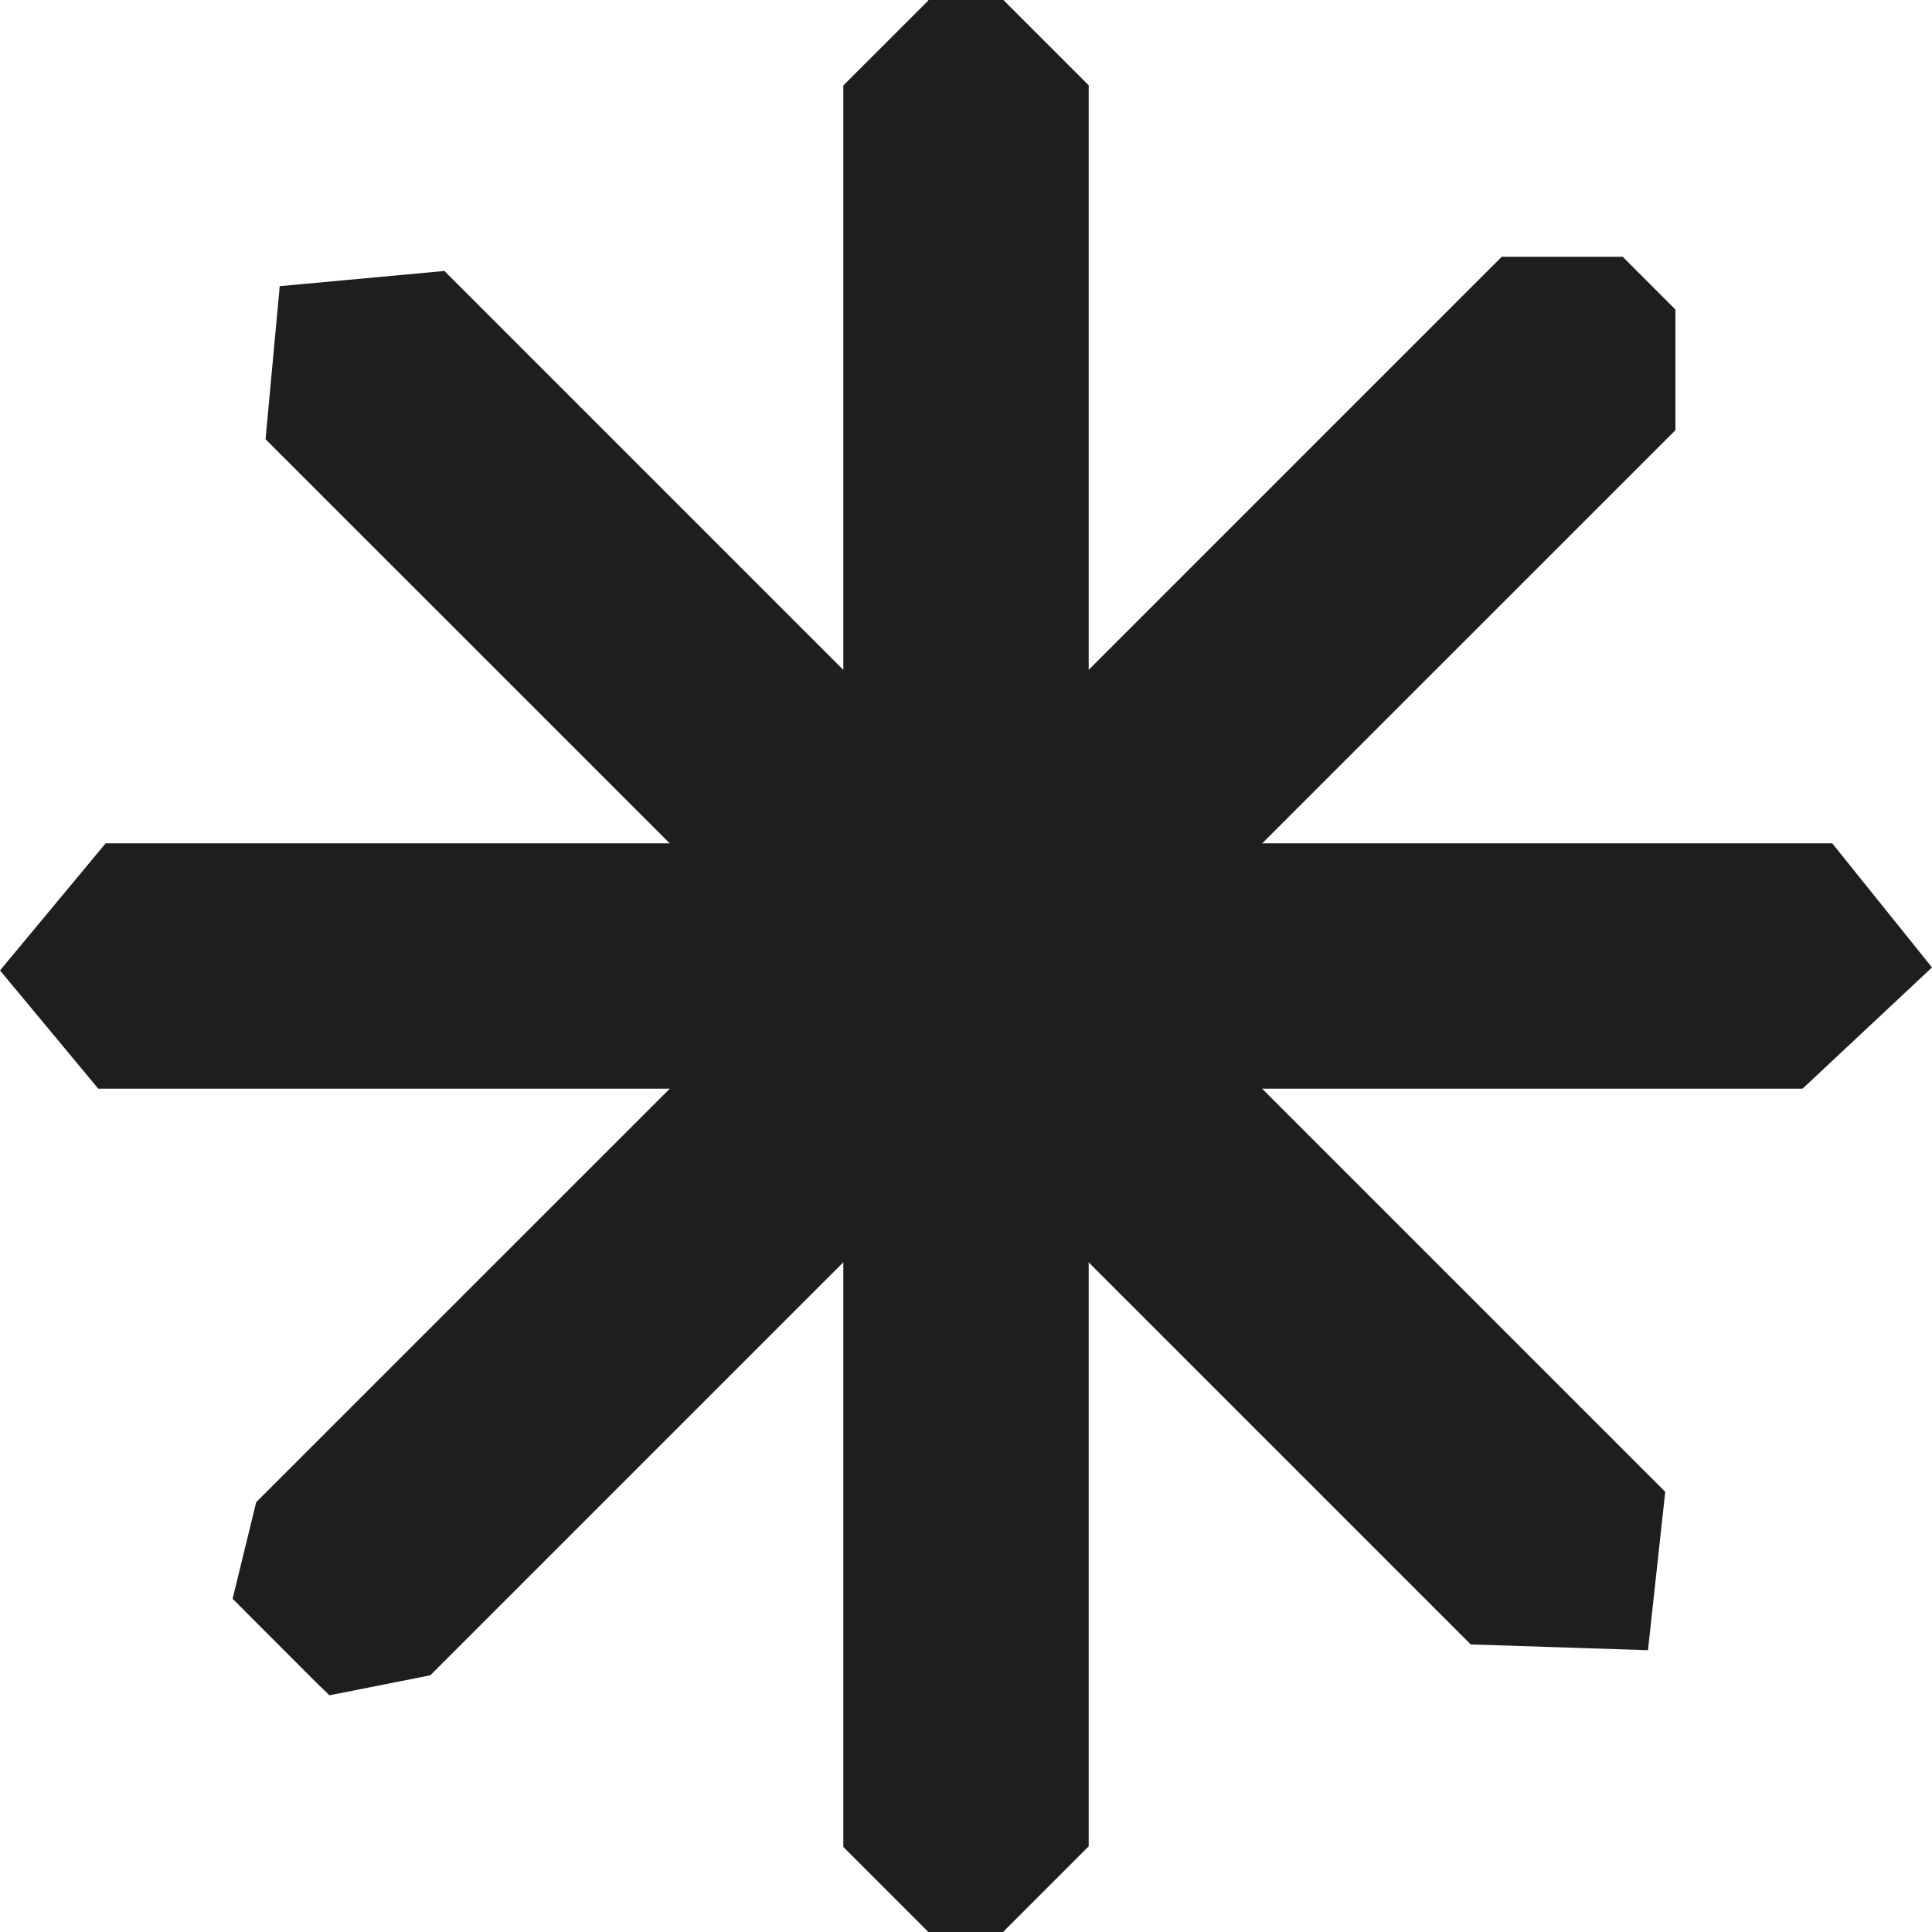 <svg xmlns="http://www.w3.org/2000/svg" width="246" height="246" viewBox="0 0 246 246" fill="none"><path d="M138.622 10.851V10.863L127.76 0H118.169L118.216 0.048L107.378 10.886V107.378H13.453L0 123.565L12.514 138.622H107.378V235.173L118.205 246H127.795L127.76 245.952L138.622 235.09V235.102V138.622H229.516L246 123.184L233.295 107.378H138.622V10.851Z" fill="#1E1E1E"></path><path d="M213.341 54.765H213.329V39.41L206.543 32.623V32.695H191.212L122.994 100.913L56.583 34.501L35.618 36.438L33.812 55.929L100.9 123.006L32.623 191.271L29.616 203.572L40.408 214.375L41.953 215.861L54.776 213.317V213.329L122.994 145.112L187.266 209.384L209.835 210.12L212.034 189.952L145.088 123.006L213.341 54.765Z" fill="#1E1E1E"></path></svg>